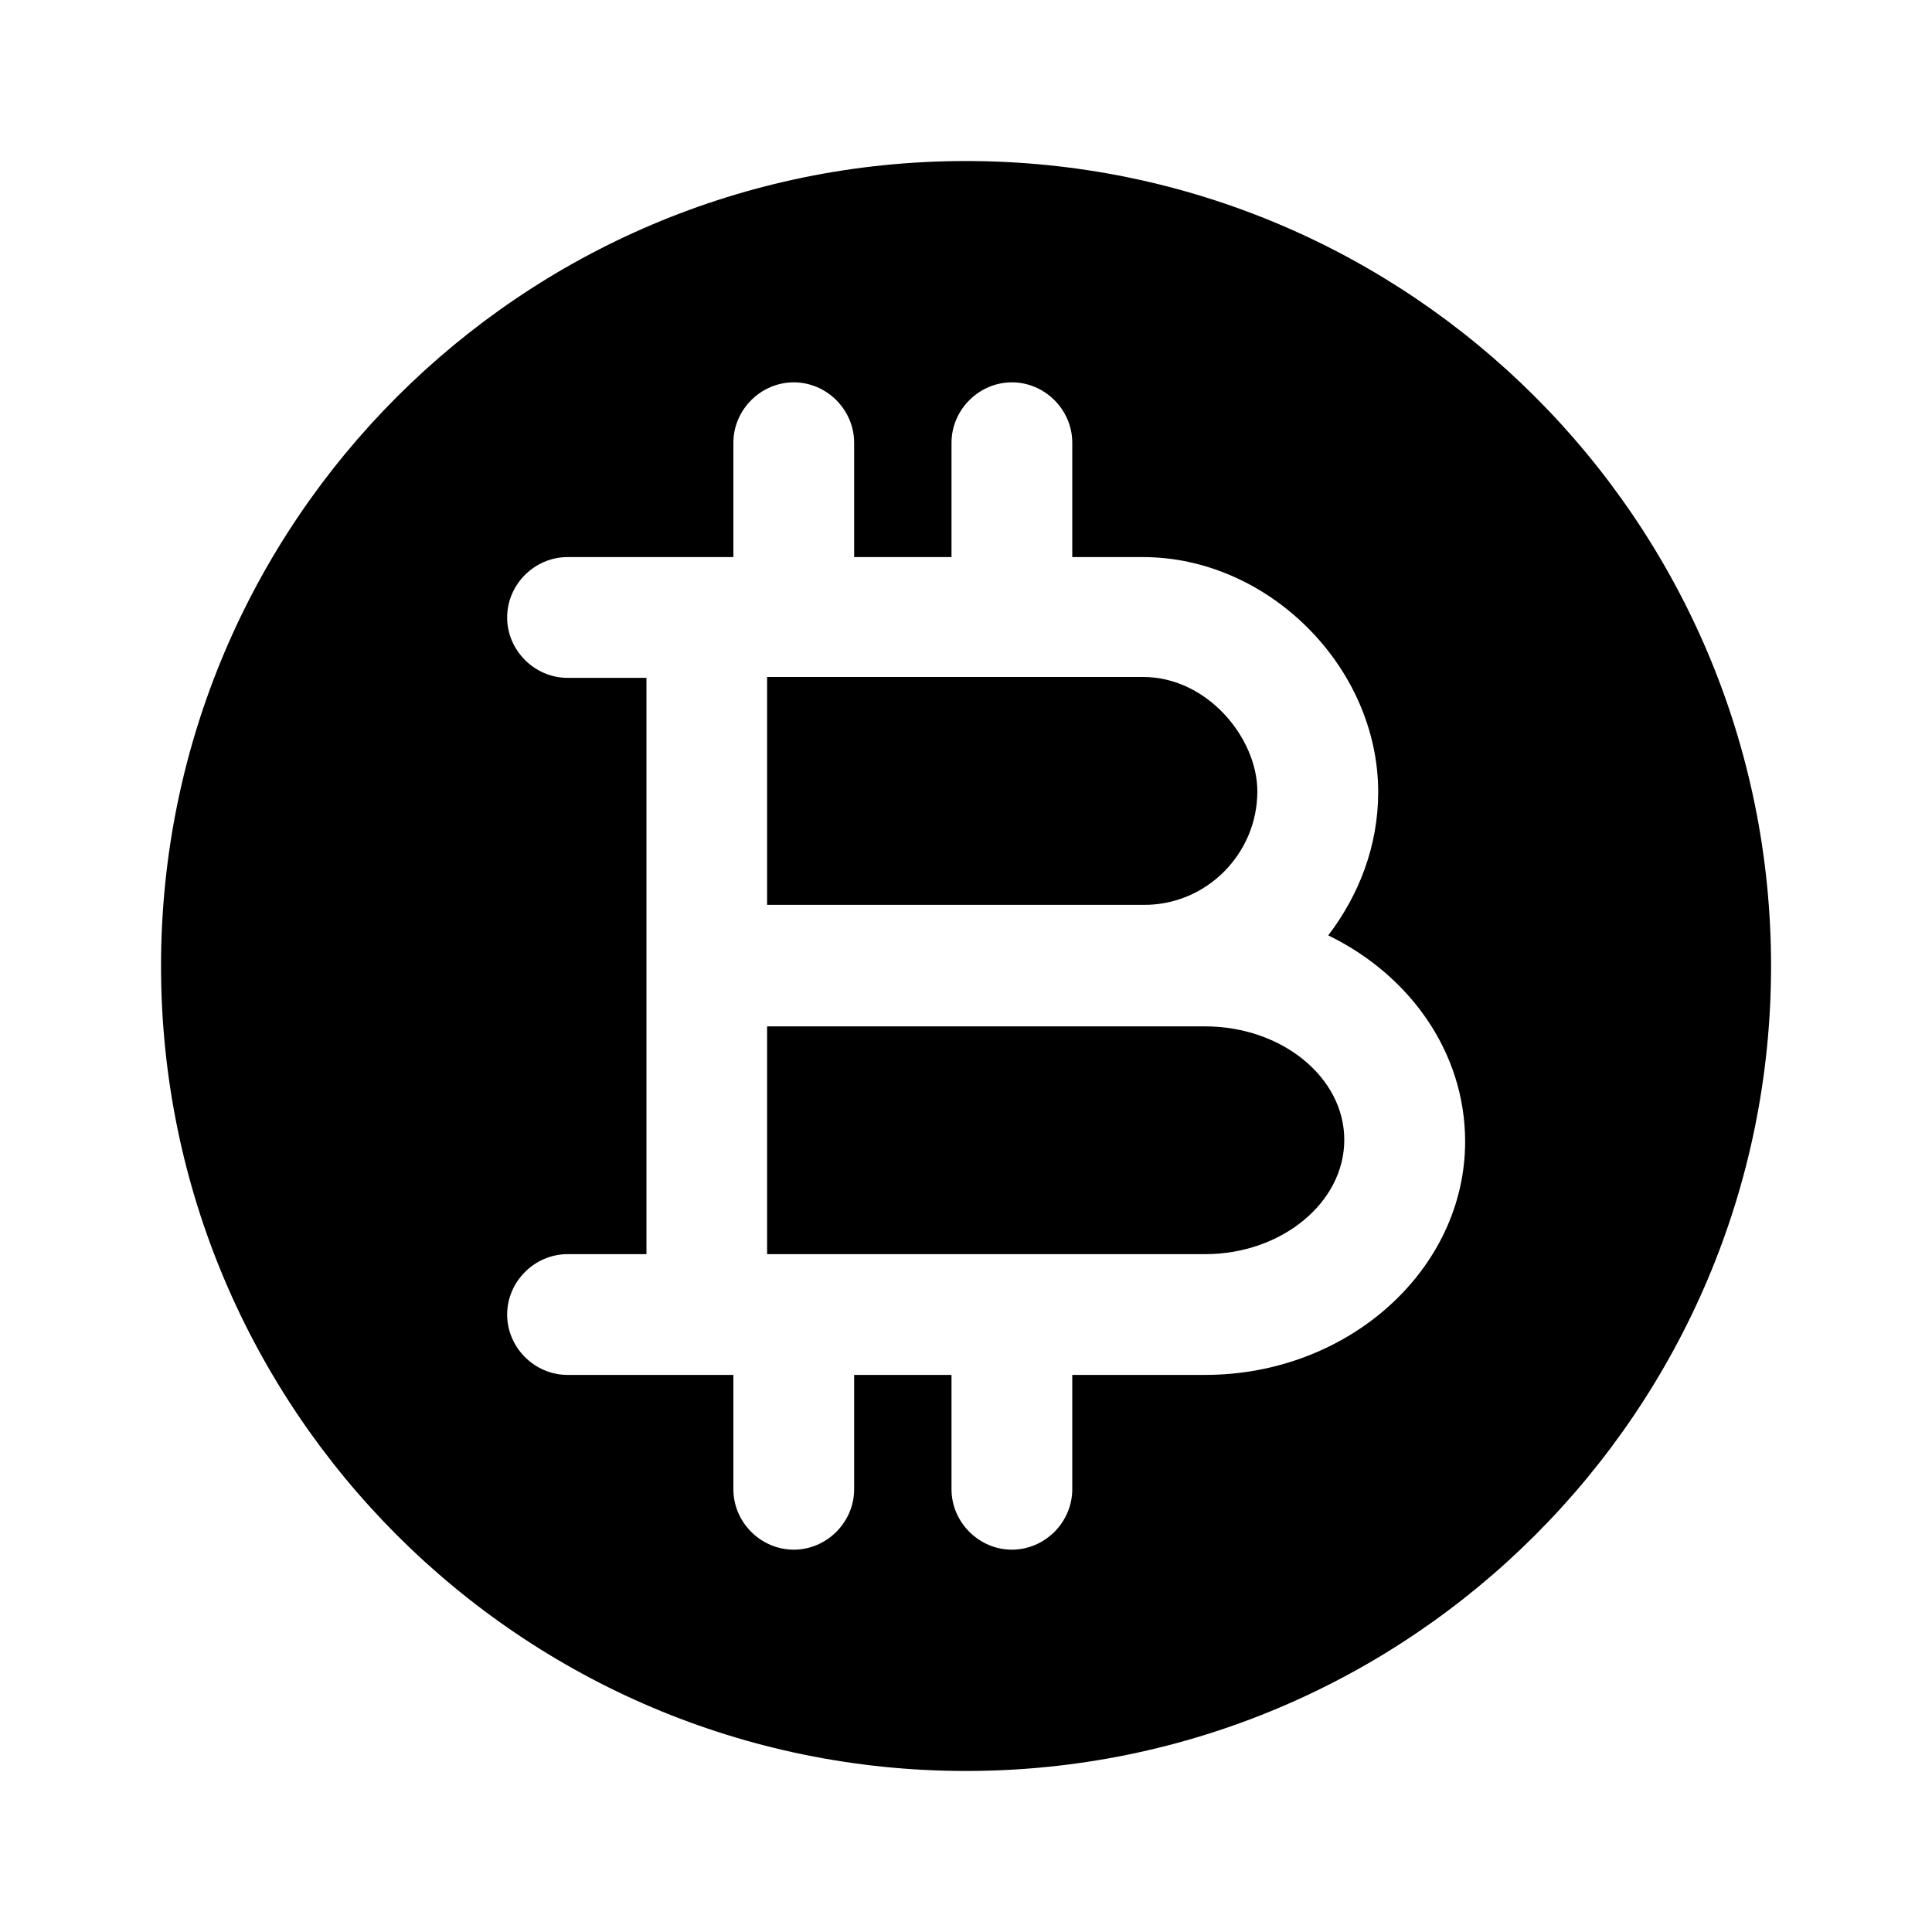 <svg width="20" height="20" viewBox="0 0 20 20" fill="none" xmlns="http://www.w3.org/2000/svg">
<path d="M12.475 10.625H11.833H7.941V12.983H9.033H12.475C13.266 12.983 13.916 12.45 13.916 11.8C13.916 11.15 13.266 10.625 12.475 10.625Z" fill="black"/>
<path d="M10 1.667C5.4 1.667 1.667 5.4 1.667 10C1.667 14.6 5.4 18.333 10 18.333C14.6 18.333 18.334 14.6 18.334 10C18.334 5.4 14.6 1.667 10 1.667ZM12.475 14.233H11.1V15.417C11.1 15.758 10.817 16.042 10.475 16.042C10.134 16.042 9.85 15.758 9.85 15.417V14.233H9.034H8.842V15.417C8.842 15.758 8.559 16.042 8.217 16.042C7.875 16.042 7.592 15.758 7.592 15.417V14.233H7.317H5.875C5.534 14.233 5.25 13.95 5.25 13.608C5.25 13.267 5.534 12.983 5.875 12.983H6.692V10V7.017H5.875C5.534 7.017 5.25 6.733 5.25 6.392C5.25 6.05 5.534 5.767 5.875 5.767H7.317H7.592V4.583C7.592 4.242 7.875 3.958 8.217 3.958C8.559 3.958 8.842 4.242 8.842 4.583V5.767H9.034H9.85V4.583C9.85 4.242 10.134 3.958 10.475 3.958C10.817 3.958 11.1 4.242 11.1 4.583V5.767H11.834C13.125 5.767 14.267 6.9 14.267 8.2C14.267 8.758 14.067 9.267 13.75 9.683C14.592 10.092 15.167 10.892 15.167 11.817C15.167 13.142 13.959 14.233 12.475 14.233Z" fill="black"/>
<path d="M13.016 8.192C13.016 7.642 12.5 7.008 11.833 7.008H9.033H7.941V9.367H11.833C12.483 9.375 13.016 8.842 13.016 8.192Z" fill="black"/>
</svg>

